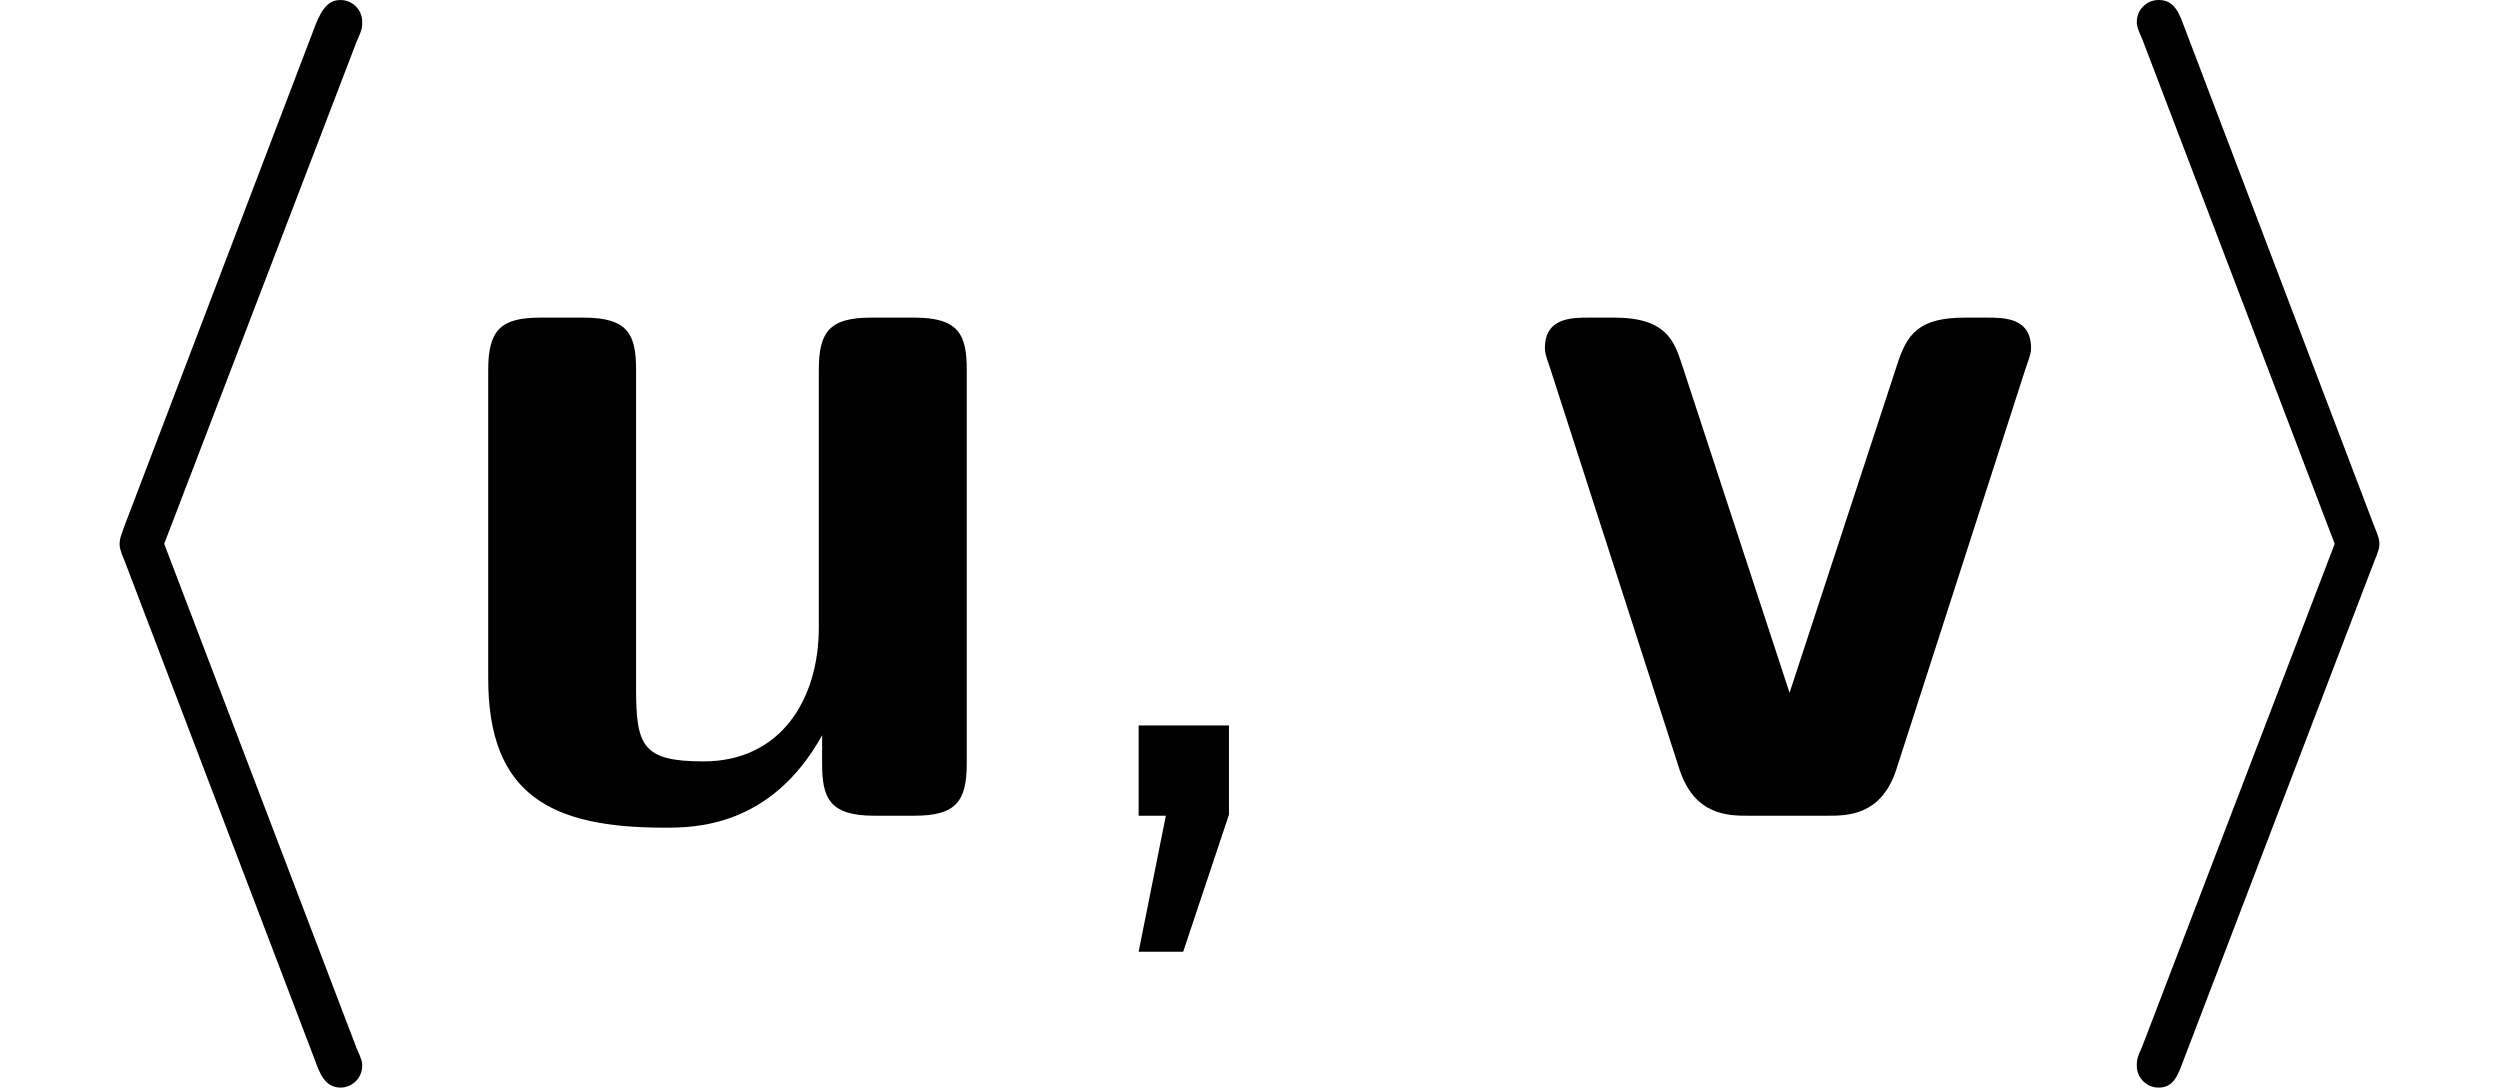 <?xml version='1.0' encoding='UTF-8'?>
<!-- This file was generated by dvisvgm 2.13.3 -->
<svg version='1.1' xmlns='http://www.w3.org/2000/svg' xmlns:xlink='http://www.w3.org/1999/xlink' width='25.076pt' height='10.909pt' viewBox='70.735 60.56 25.076 10.909'>
<defs>
<path id='g2-44' d='M1.964-.011V-.905H1.058V0H1.331L1.058 1.364H1.505L1.964-.011Z'/>
<path id='g1-104' d='M3.578-7.767C3.633-7.887 3.633-7.909 3.633-7.964C3.633-8.084 3.535-8.182 3.415-8.182C3.316-8.182 3.24-8.127 3.164-7.931L1.255-2.924C1.233-2.858 1.2-2.793 1.2-2.727C1.2-2.695 1.2-2.673 1.255-2.542L3.164 2.465C3.207 2.585 3.262 2.727 3.415 2.727C3.535 2.727 3.633 2.629 3.633 2.509C3.633 2.476 3.633 2.455 3.578 2.335L1.647-2.727L3.578-7.767Z'/>
<path id='g1-105' d='M2.978-2.542C3.033-2.673 3.033-2.695 3.033-2.727S3.033-2.782 2.978-2.913L1.069-7.931C1.004-8.116 .938-8.182 .818-8.182S.6-8.084 .6-7.964C.6-7.931 .6-7.909 .655-7.789L2.585-2.727L.655 2.313C.6 2.433 .6 2.455 .6 2.509C.6 2.629 .698 2.727 .818 2.727C.96 2.727 1.004 2.618 1.047 2.509L2.978-2.542Z'/>
<path id='g0-117' d='M5.455-4.473C5.455-4.822 5.378-4.996 4.931-4.996H4.495C4.08-4.996 3.971-4.855 3.971-4.473V-1.887C3.971-1.167 3.589-.545 2.815-.545C2.204-.545 2.138-.698 2.138-1.276V-4.473C2.138-4.822 2.062-4.996 1.615-4.996H1.178C.785-4.996 .655-4.876 .655-4.473V-1.375C.655-.207 1.287 .12 2.422 .12C2.716 .12 3.491 .12 4.004-.807V-.524C4.004-.175 4.08 0 4.527 0H4.931C5.345 0 5.455-.142 5.455-.524V-4.473Z'/>
<path id='g0-118' d='M5.105-4.484C5.16-4.636 5.16-4.658 5.16-4.691C5.16-4.996 4.887-4.996 4.724-4.996H4.495C4.036-4.996 3.916-4.833 3.818-4.527L2.738-1.233L1.658-4.527C1.582-4.756 1.505-4.996 .982-4.996H.72C.556-4.996 .284-4.996 .284-4.691C.284-4.658 .284-4.636 .338-4.484L1.636-.458C1.789 0 2.127 0 2.324 0H3.12C3.316 0 3.655 0 3.807-.458L5.105-4.484Z'/>
</defs>
<g id='page1'>
<use x='70.735' y='68.742' xlink:href='#g1-104'/>
<use x='74.977' y='68.742' xlink:href='#g0-117'/>
<use x='81.098' y='68.742' xlink:href='#g2-44'/>
<use x='85.947' y='68.742' xlink:href='#g0-118'/>
<use x='91.568' y='68.742' xlink:href='#g1-105'/>
</g>
</svg><!--Rendered by QuickLaTeX.com-->
